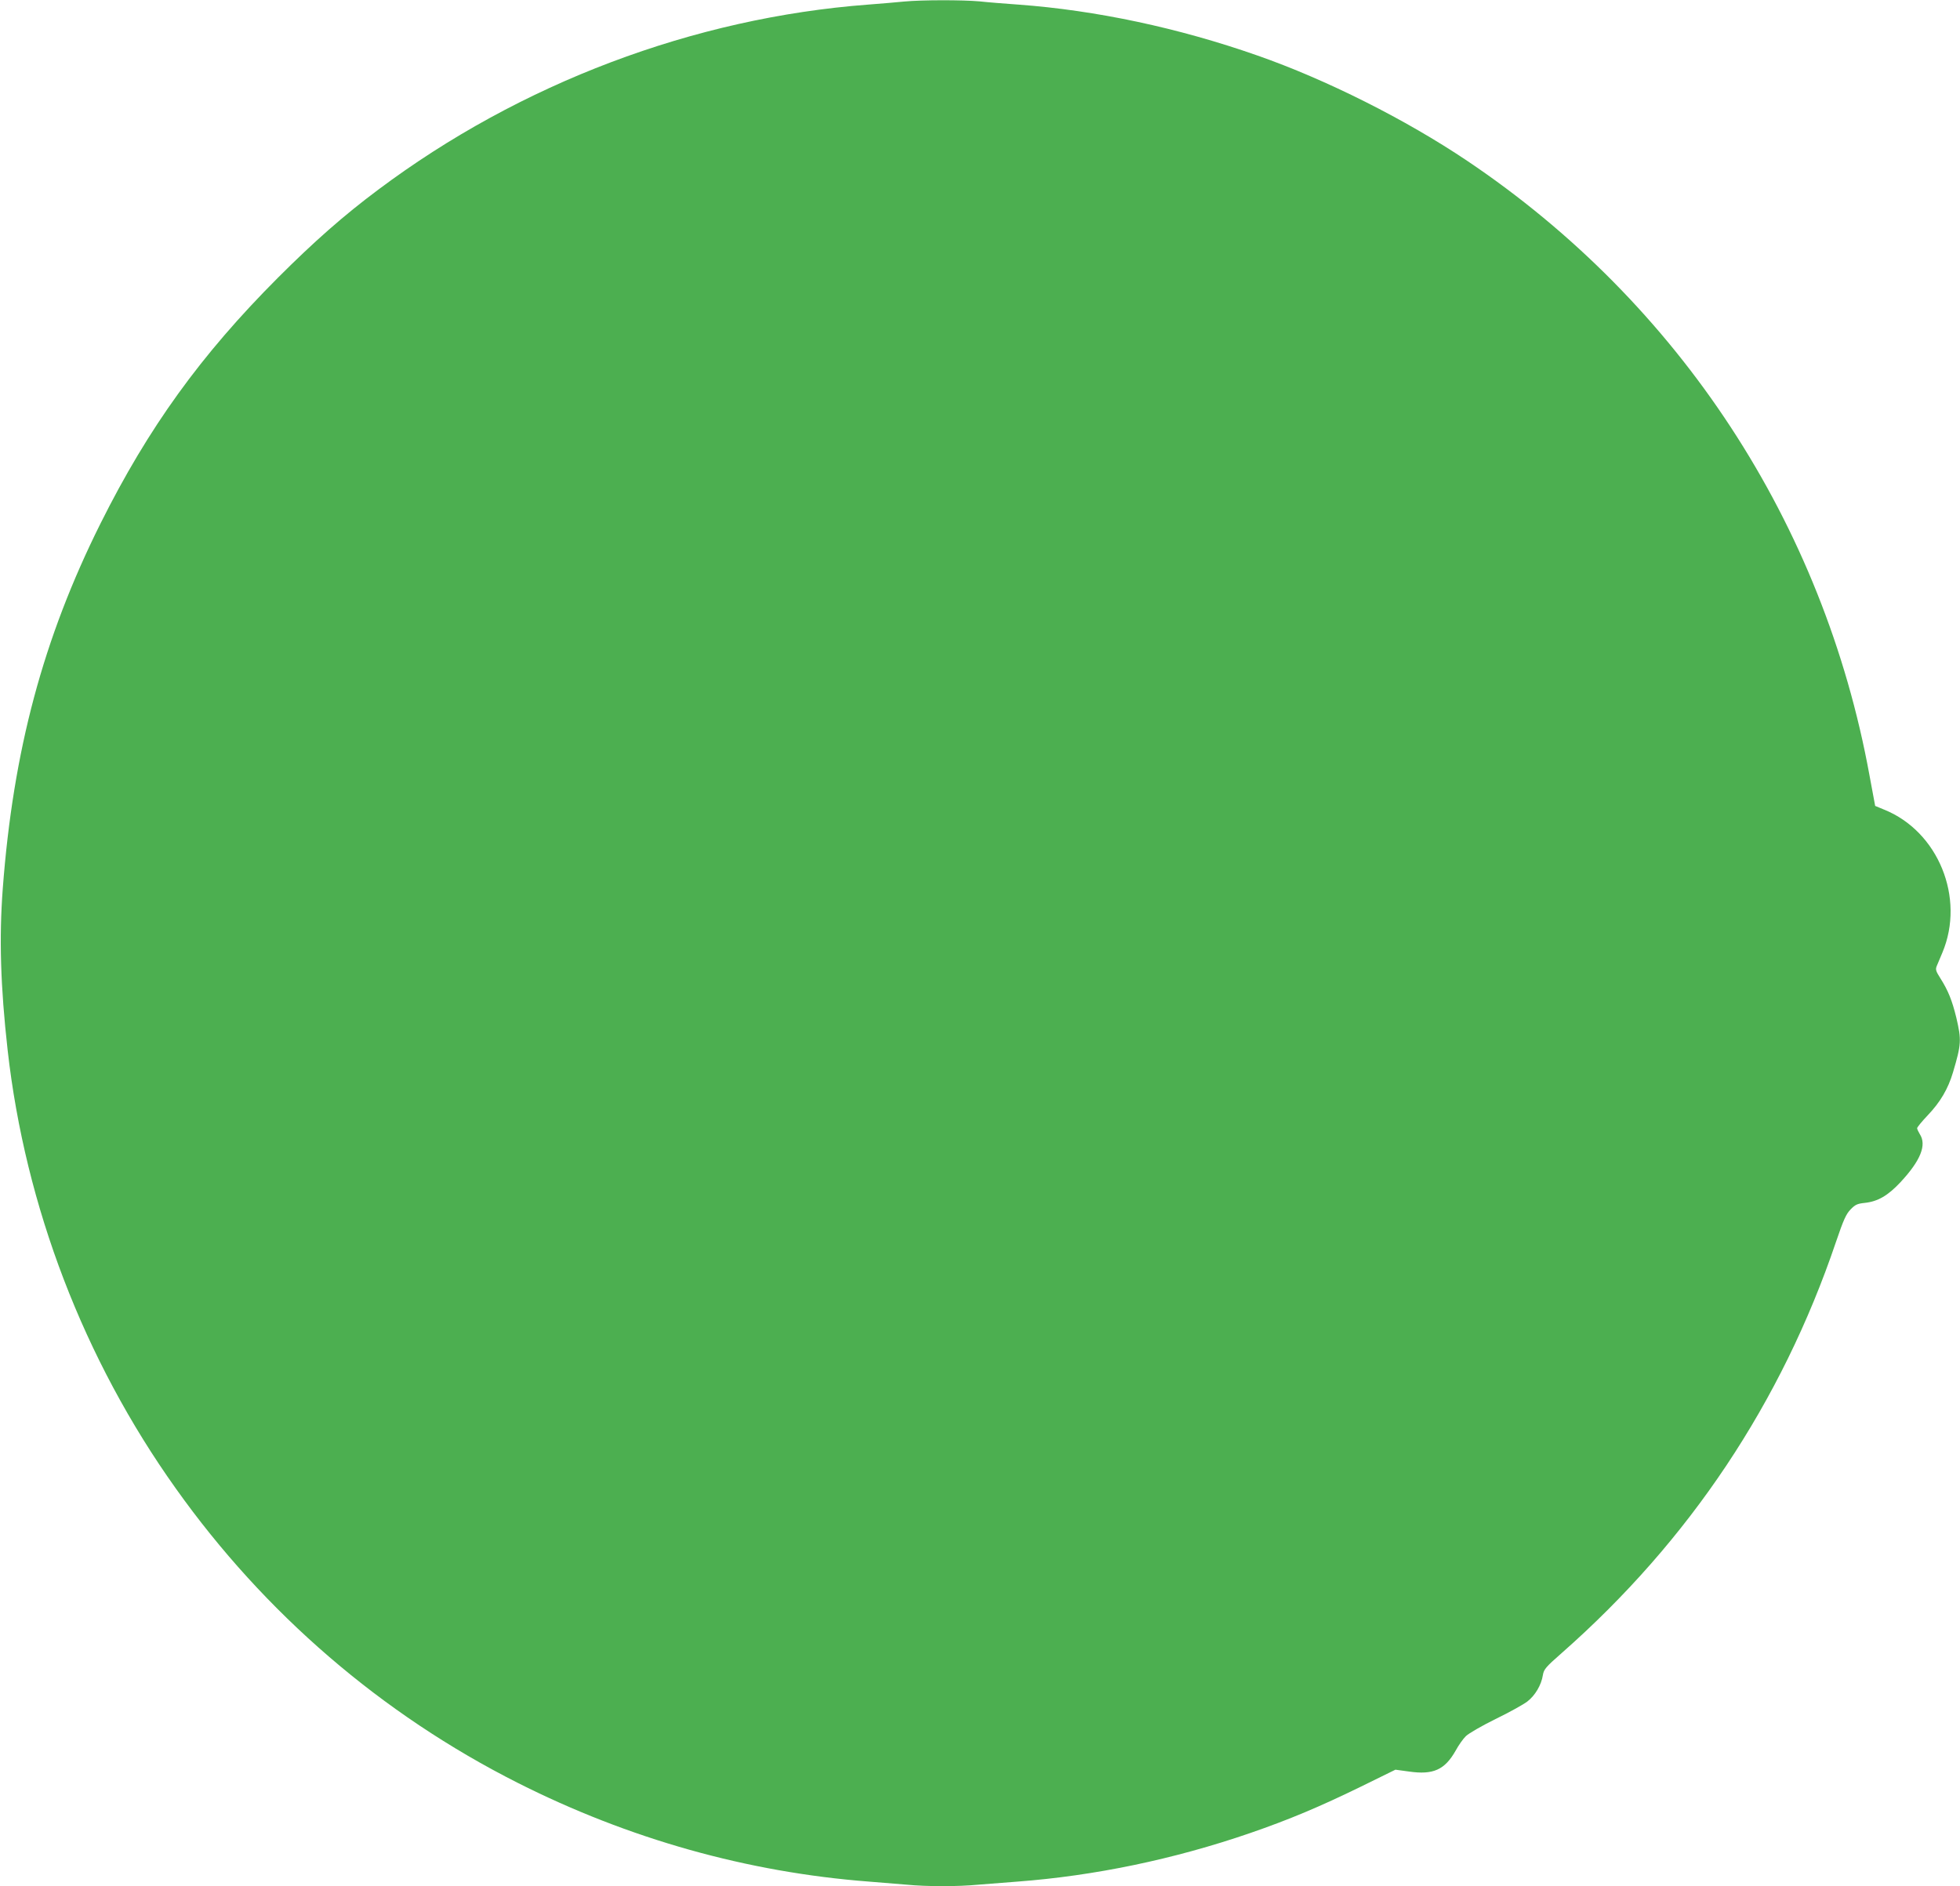 <?xml version="1.0" standalone="no"?>
<!DOCTYPE svg PUBLIC "-//W3C//DTD SVG 20010904//EN"
 "http://www.w3.org/TR/2001/REC-SVG-20010904/DTD/svg10.dtd">
<svg version="1.0" xmlns="http://www.w3.org/2000/svg"
 width="1280pt" height="1232pt" viewBox="0 0 1280 1232"
 preserveAspectRatio="xMidYMid meet">
<g transform="translate(0,1232) scale(0.1,-0.1)"
fill="#4caf50" stroke="none">
<path d="M5905 12310 c-44 -5 -150 -13 -235 -20 -1139 -86 -2272 -514 -3200
-1209 -225 -168 -418 -338 -655 -575 -503 -504 -846 -979 -1159 -1606 -374
-750 -570 -1482 -638 -2385 -24 -319 -15 -637 32 -1055 115 -1020 497 -2019
1098 -2862 580 -816 1344 -1474 2233 -1923 725 -366 1499 -584 2294 -645 77
-6 187 -15 245 -20 134 -13 336 -13 470 0 58 5 173 14 255 20 503 38 1019 145
1519 317 255 88 455 172 725 304 l224 110 88 -12 c159 -23 234 11 305 136 19
35 49 78 67 95 18 18 105 68 194 112 89 43 182 95 207 114 51 39 92 108 102
173 6 37 18 52 123 144 834 734 1436 1637 1791 2685 50 147 66 182 96 213 30
31 44 37 91 42 86 9 152 47 235 136 131 141 172 243 125 314 -9 15 -17 32 -17
38 0 6 31 44 69 84 83 87 133 173 165 280 55 185 56 212 22 358 -28 114 -53
176 -104 257 -30 47 -33 58 -24 80 6 14 22 53 37 88 150 357 -27 792 -381 934
l-58 24 -37 199 c-300 1646 -1241 3083 -2628 4015 -402 270 -919 530 -1371
688 -513 180 -1053 295 -1560 332 -85 6 -199 15 -253 21 -112 10 -375 10 -492
-1z"/>
</g>
</svg>
